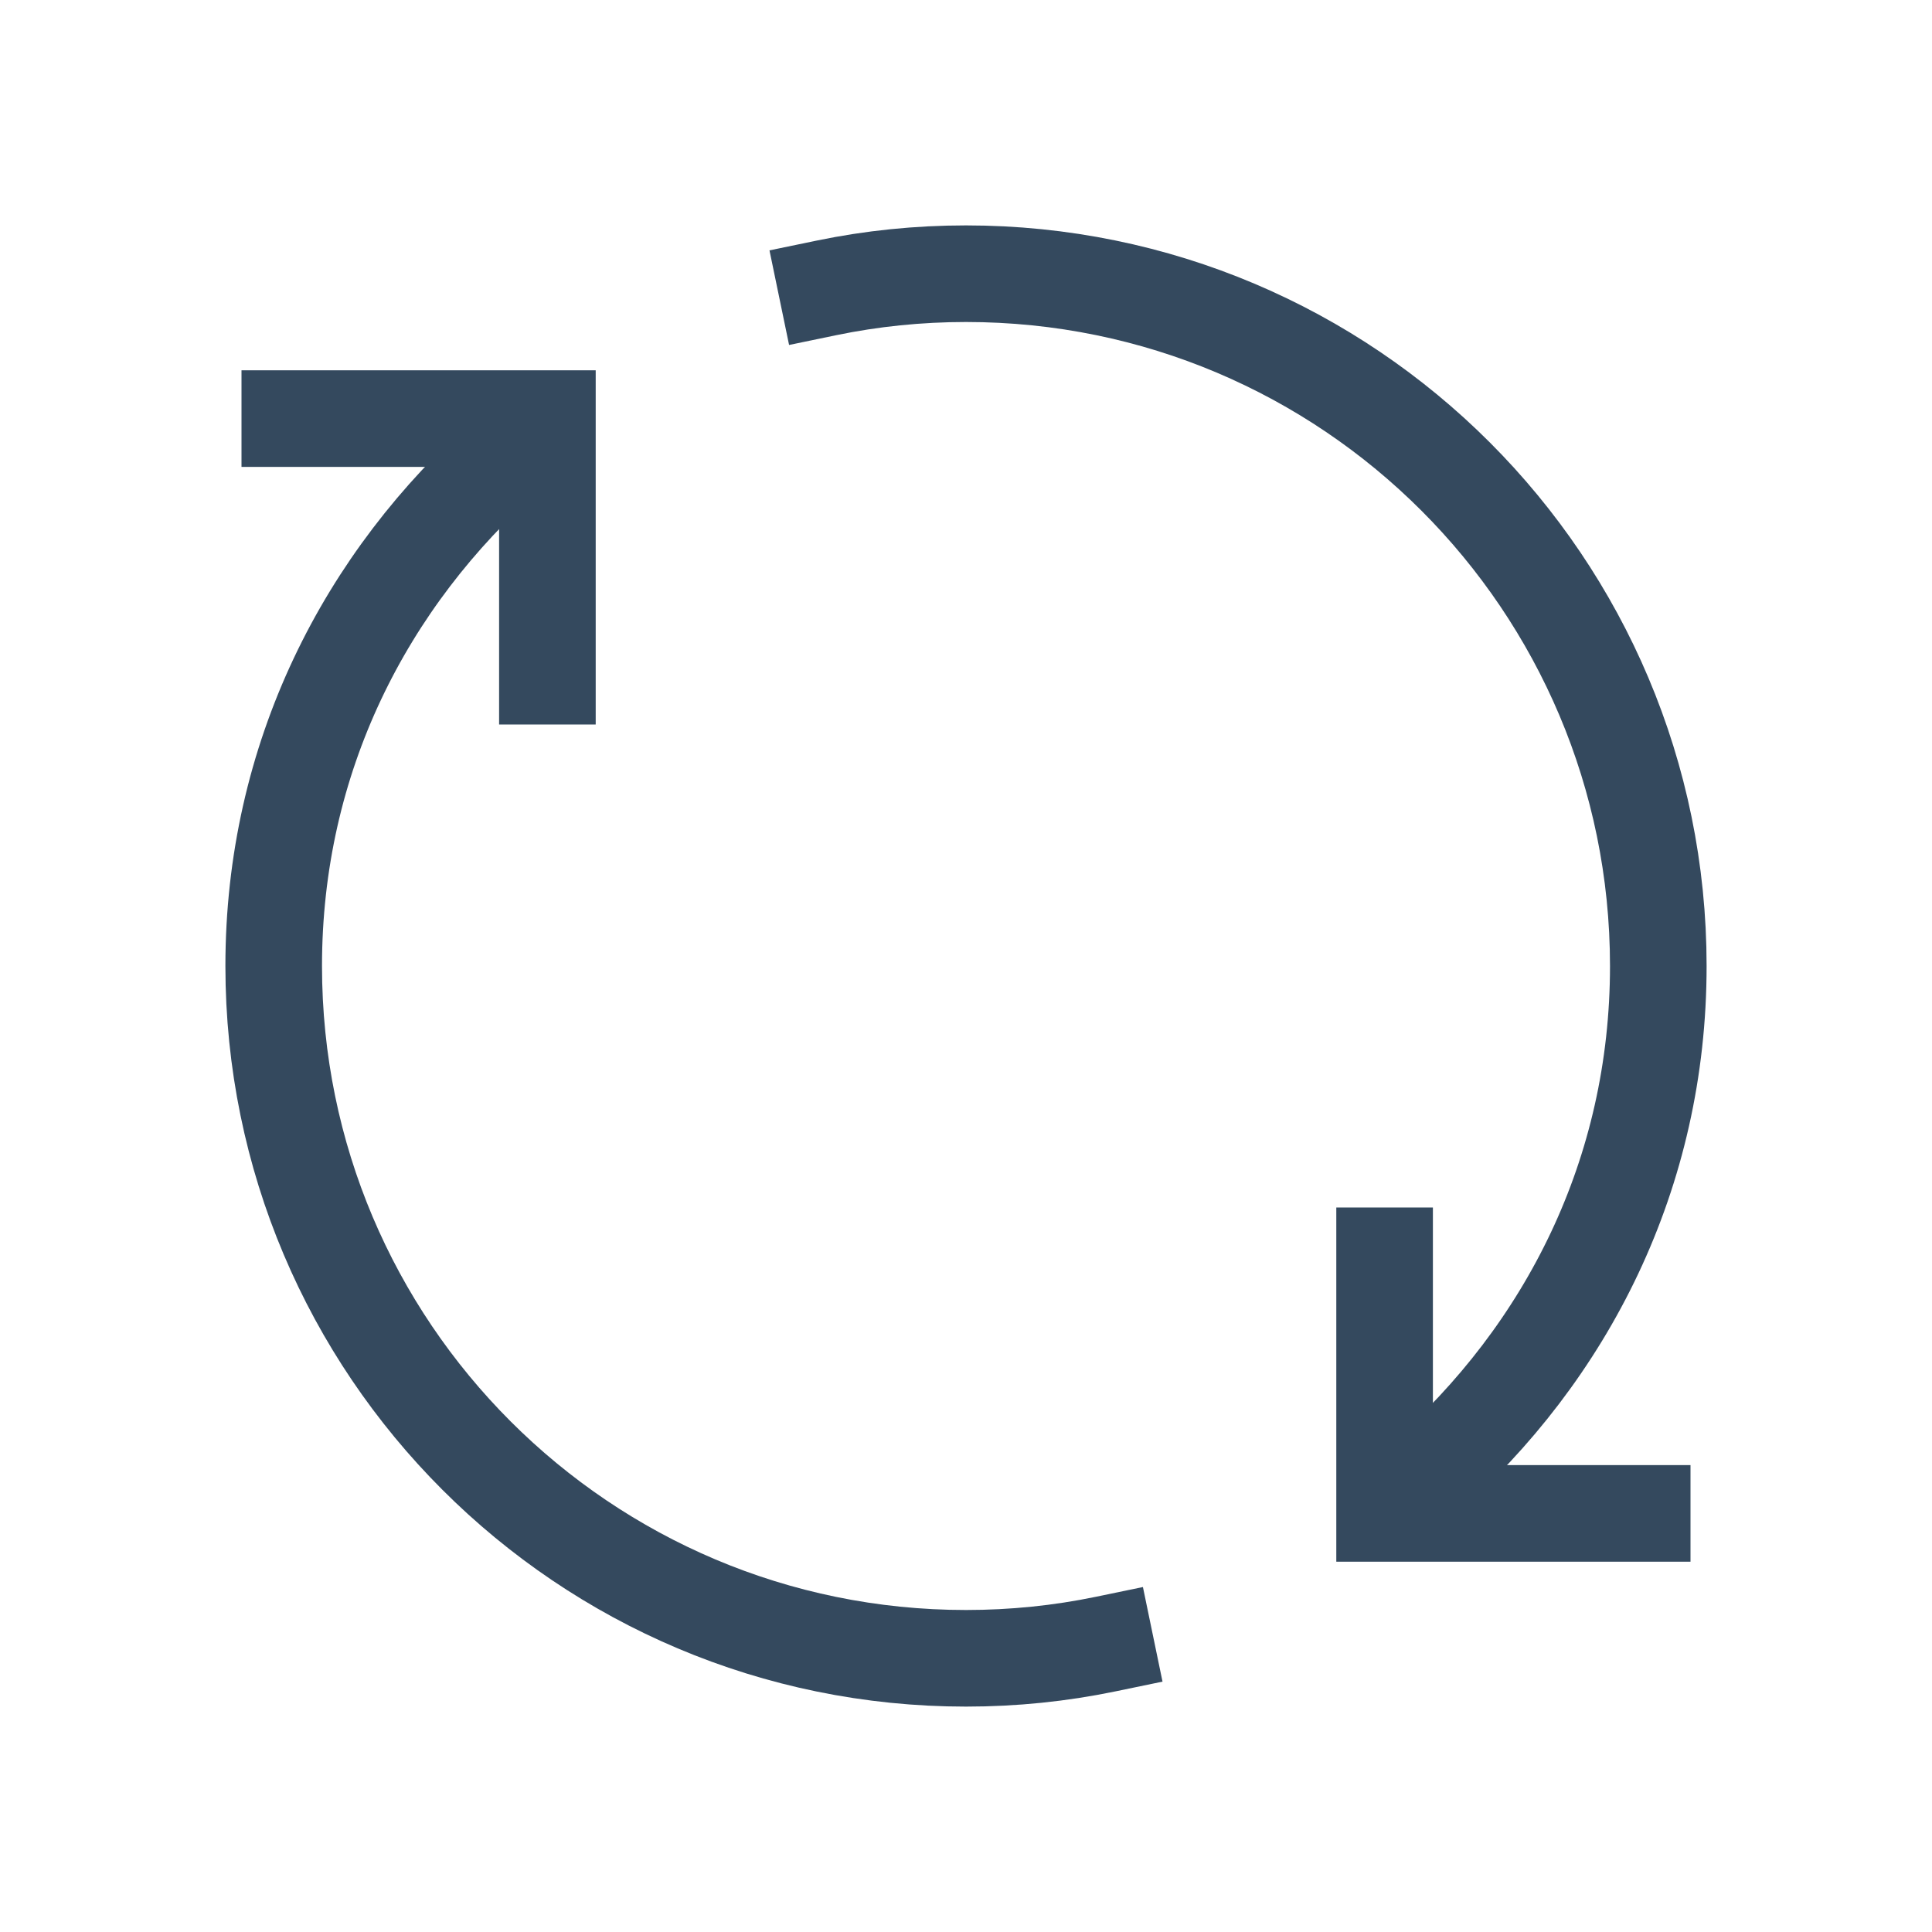 <svg version="1.1" xmlns="http://www.w3.org/2000/svg" xmlns:xlink="http://www.w3.org/1999/xlink" viewBox="0 0 60 60" xml:space="preserve" data-solidshift="xy" data-animoptions="{'duration':'1', 'repeat':'0', 'repeatDelay':'0'}">
	<g class="lievo-main">
		<g data-animdata="
			{
				'steps':[
					{
						'duration':'1',
						'vars':{
							'rotation':'360',
							'svgOrigin':'30 30',
							'force3D':'true',
							'ease':'none'
						},
						'position':'0'
					}
				]
			}
		">
			<g class="lievo-lineicon lievo-filledicon">
				<path fill="none" stroke="#34495E" stroke-width="2" stroke-linecap="square" stroke-miterlimit="10" d="M34.33,51.06c-1.4,0.29-2.85,0.44-4.33,0.44C18.13,51.5,8.5,41.88,8.5,30c0-6.44,2.83-12,7.31-15.94"/>
				<polyline fill="none" stroke="#34495E" stroke-width="2" stroke-linecap="square" stroke-miterlimit="10" points="17,21 17,13 9,13"/>
				<path class="lievo-altstroke" fill="none" stroke="#34495E" stroke-width="2" stroke-linecap="square" stroke-miterlimit="10" d="M25.67,8.94C27.07,8.65,28.52,8.5,30,8.5c11.88,0,21.5,9.63,21.5,21.5c0,6.44-2.83,12-7.31,15.94"/>
				<polyline class="lievo-altstroke" fill="none" stroke="#34495E" stroke-width="2" stroke-linecap="square" stroke-miterlimit="10" points="43,39 43,47 51,47"/>
			</g>
			<g class="lievo-solidicon">
				<path fill="none" stroke="#34495E" stroke-width="3" stroke-linecap="square" stroke-miterlimit="10" d="M34.33,51.06c-1.4,0.29-2.85,0.44-4.33,0.44C18.13,51.5,8.5,41.88,8.5,30c0-6.44,2.83-12,7.31-15.94"/>
				<polyline fill="none" stroke="#34495E" stroke-width="3" stroke-linecap="square" stroke-miterlimit="10" points="17,21 17,13 9,13"/>
				<path fill="none" stroke="#34495E" stroke-width="3" stroke-linecap="square" stroke-miterlimit="10" d="M25.67,8.94C27.07,8.65,28.52,8.5,30,8.5c11.88,0,21.5,9.63,21.5,21.5c0,6.44-2.83,12-7.31,15.94"/>
				<polyline fill="none" stroke="#34495E" stroke-width="3" stroke-linecap="square" stroke-miterlimit="10" points="43,39 43,47 51,47"/>
			</g>
		</g>
	</g>
</svg>